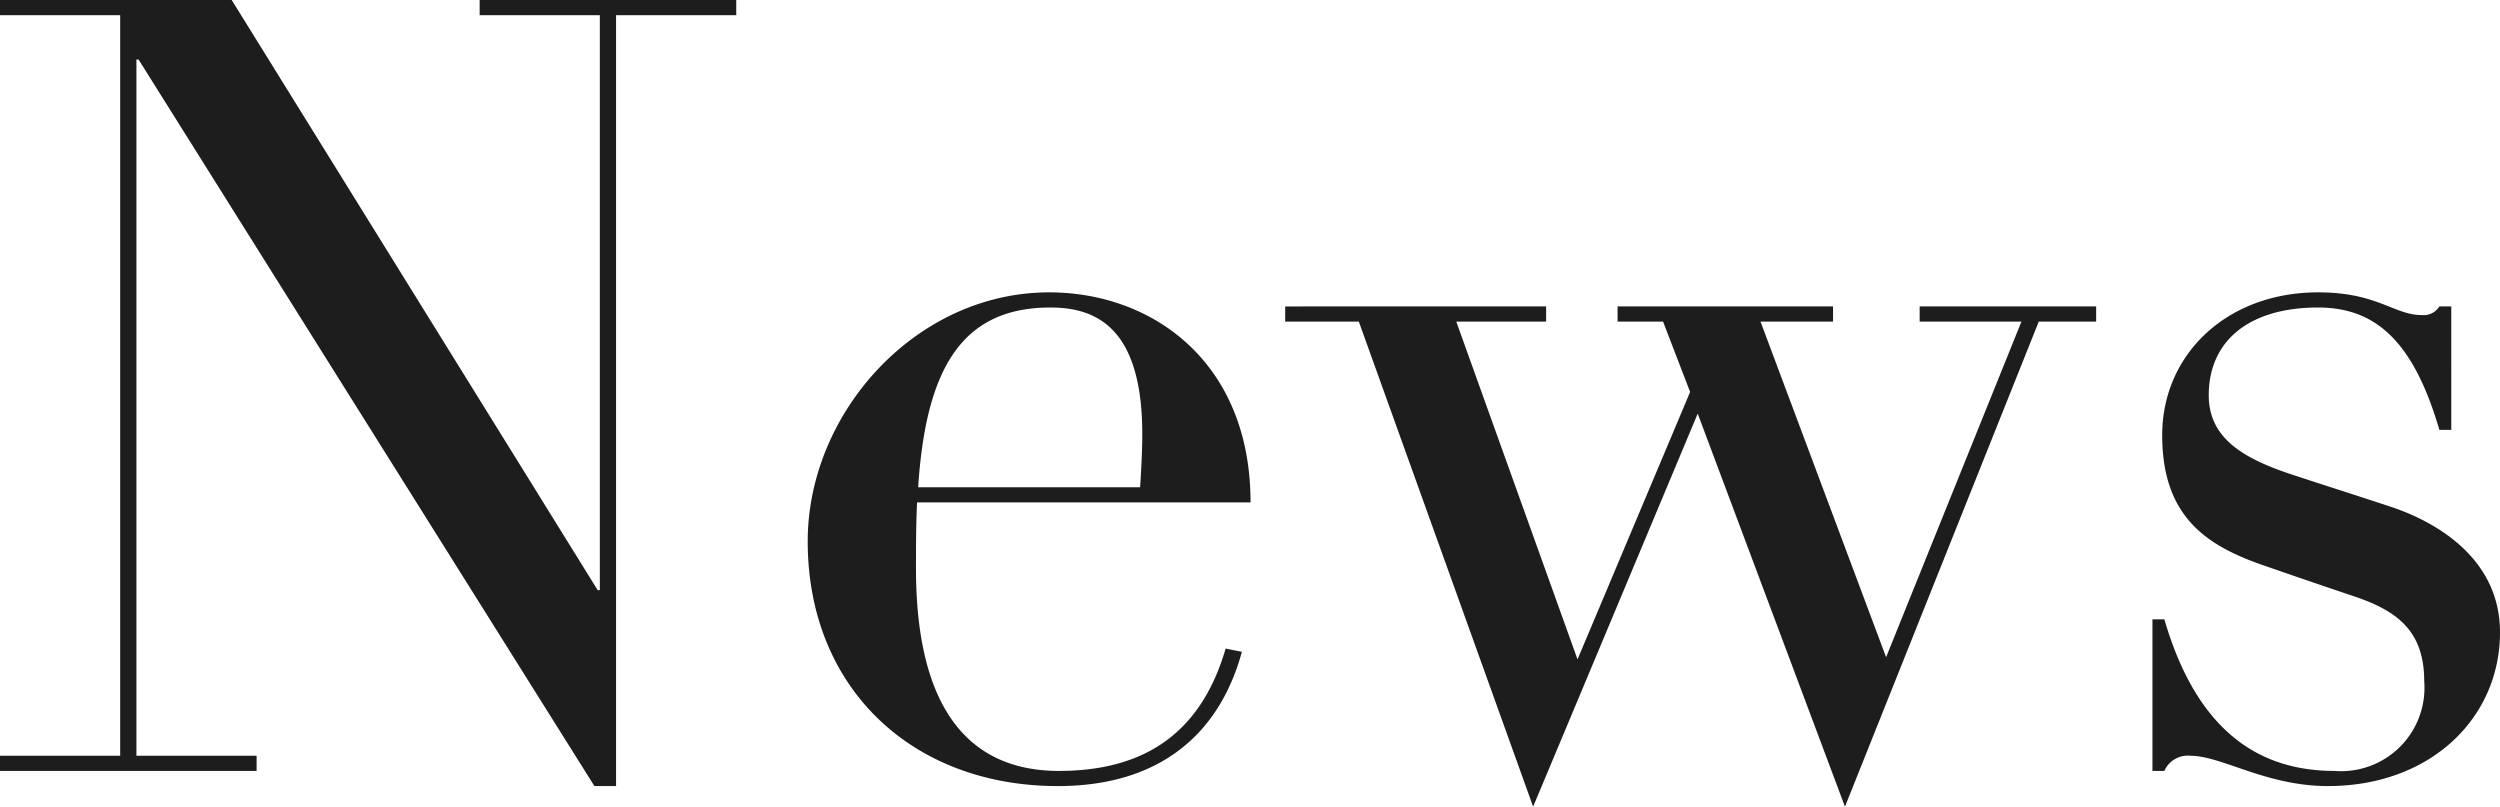 <svg xmlns="http://www.w3.org/2000/svg" width="138.54" height="44.701" viewBox="0 0 138.54 44.701">
  <path id="ttl_news" d="M679.89.28v.84h6.66V42.16h-6.66V43h14.22v-.84h-6.66V3.58h.12l25.26,40.26h1.2V1.12h6.66V.28H706.47v.84h6.66V32.98h-.12L692.73.28Zm69.3,27.84c0-7.8-5.46-11.64-11.16-11.64-7.38,0-13.38,6.66-13.38,13.8,0,8.1,5.76,13.56,13.86,13.56,5.58,0,8.94-2.82,10.2-7.44l-.9-.18c-1.38,4.74-4.56,6.78-9.24,6.78-4.92,0-7.92-3.36-7.92-11.22,0-1.14,0-2.34.06-3.66Zm-18.42-.84c.42-6.36,2.28-9.96,7.32-9.96,2.46,0,5.1,1.02,5.1,7.02,0,.96-.06,1.98-.12,2.94Zm20.34-10.02v.84h4.08l9.66,26.88,9.12-21.78,8.16,21.78L792.87,18.1h3.18v-.84h-9.78v.84h5.64l-7.5,18.6-6.96-18.6h4.02v-.84H769.53v.84h2.52l1.5,3.9-6.24,14.82L760.59,18.1h4.98v-.84Zm63,.48c-1.56,0-2.46-1.26-5.76-1.26-5.04,0-8.64,3.42-8.64,7.92,0,4.62,2.58,6.18,5.76,7.26,1.56.54,3.48,1.2,4.92,1.68,2.28.78,3.84,1.86,3.84,4.68A4.622,4.622,0,0,1,809.25,43c-4.56,0-7.74-2.64-9.42-8.4h-.66V43h.66a1.418,1.418,0,0,1,1.44-.84c1.74,0,4.2,1.68,7.62,1.68,5.7,0,9.54-3.78,9.54-8.52,0-3.96-3.3-6-5.88-6.9-1.98-.66-4.08-1.32-5.88-1.92-2.64-.9-4.38-2.04-4.38-4.32,0-3,2.22-4.86,6.06-4.86,3.18,0,5.28,1.86,6.72,6.78h.66V17.26h-.66A1.022,1.022,0,0,1,814.11,17.74Z" transform="translate(-679.89 -0.279)" fill="#1d1d1d"/>
</svg>
